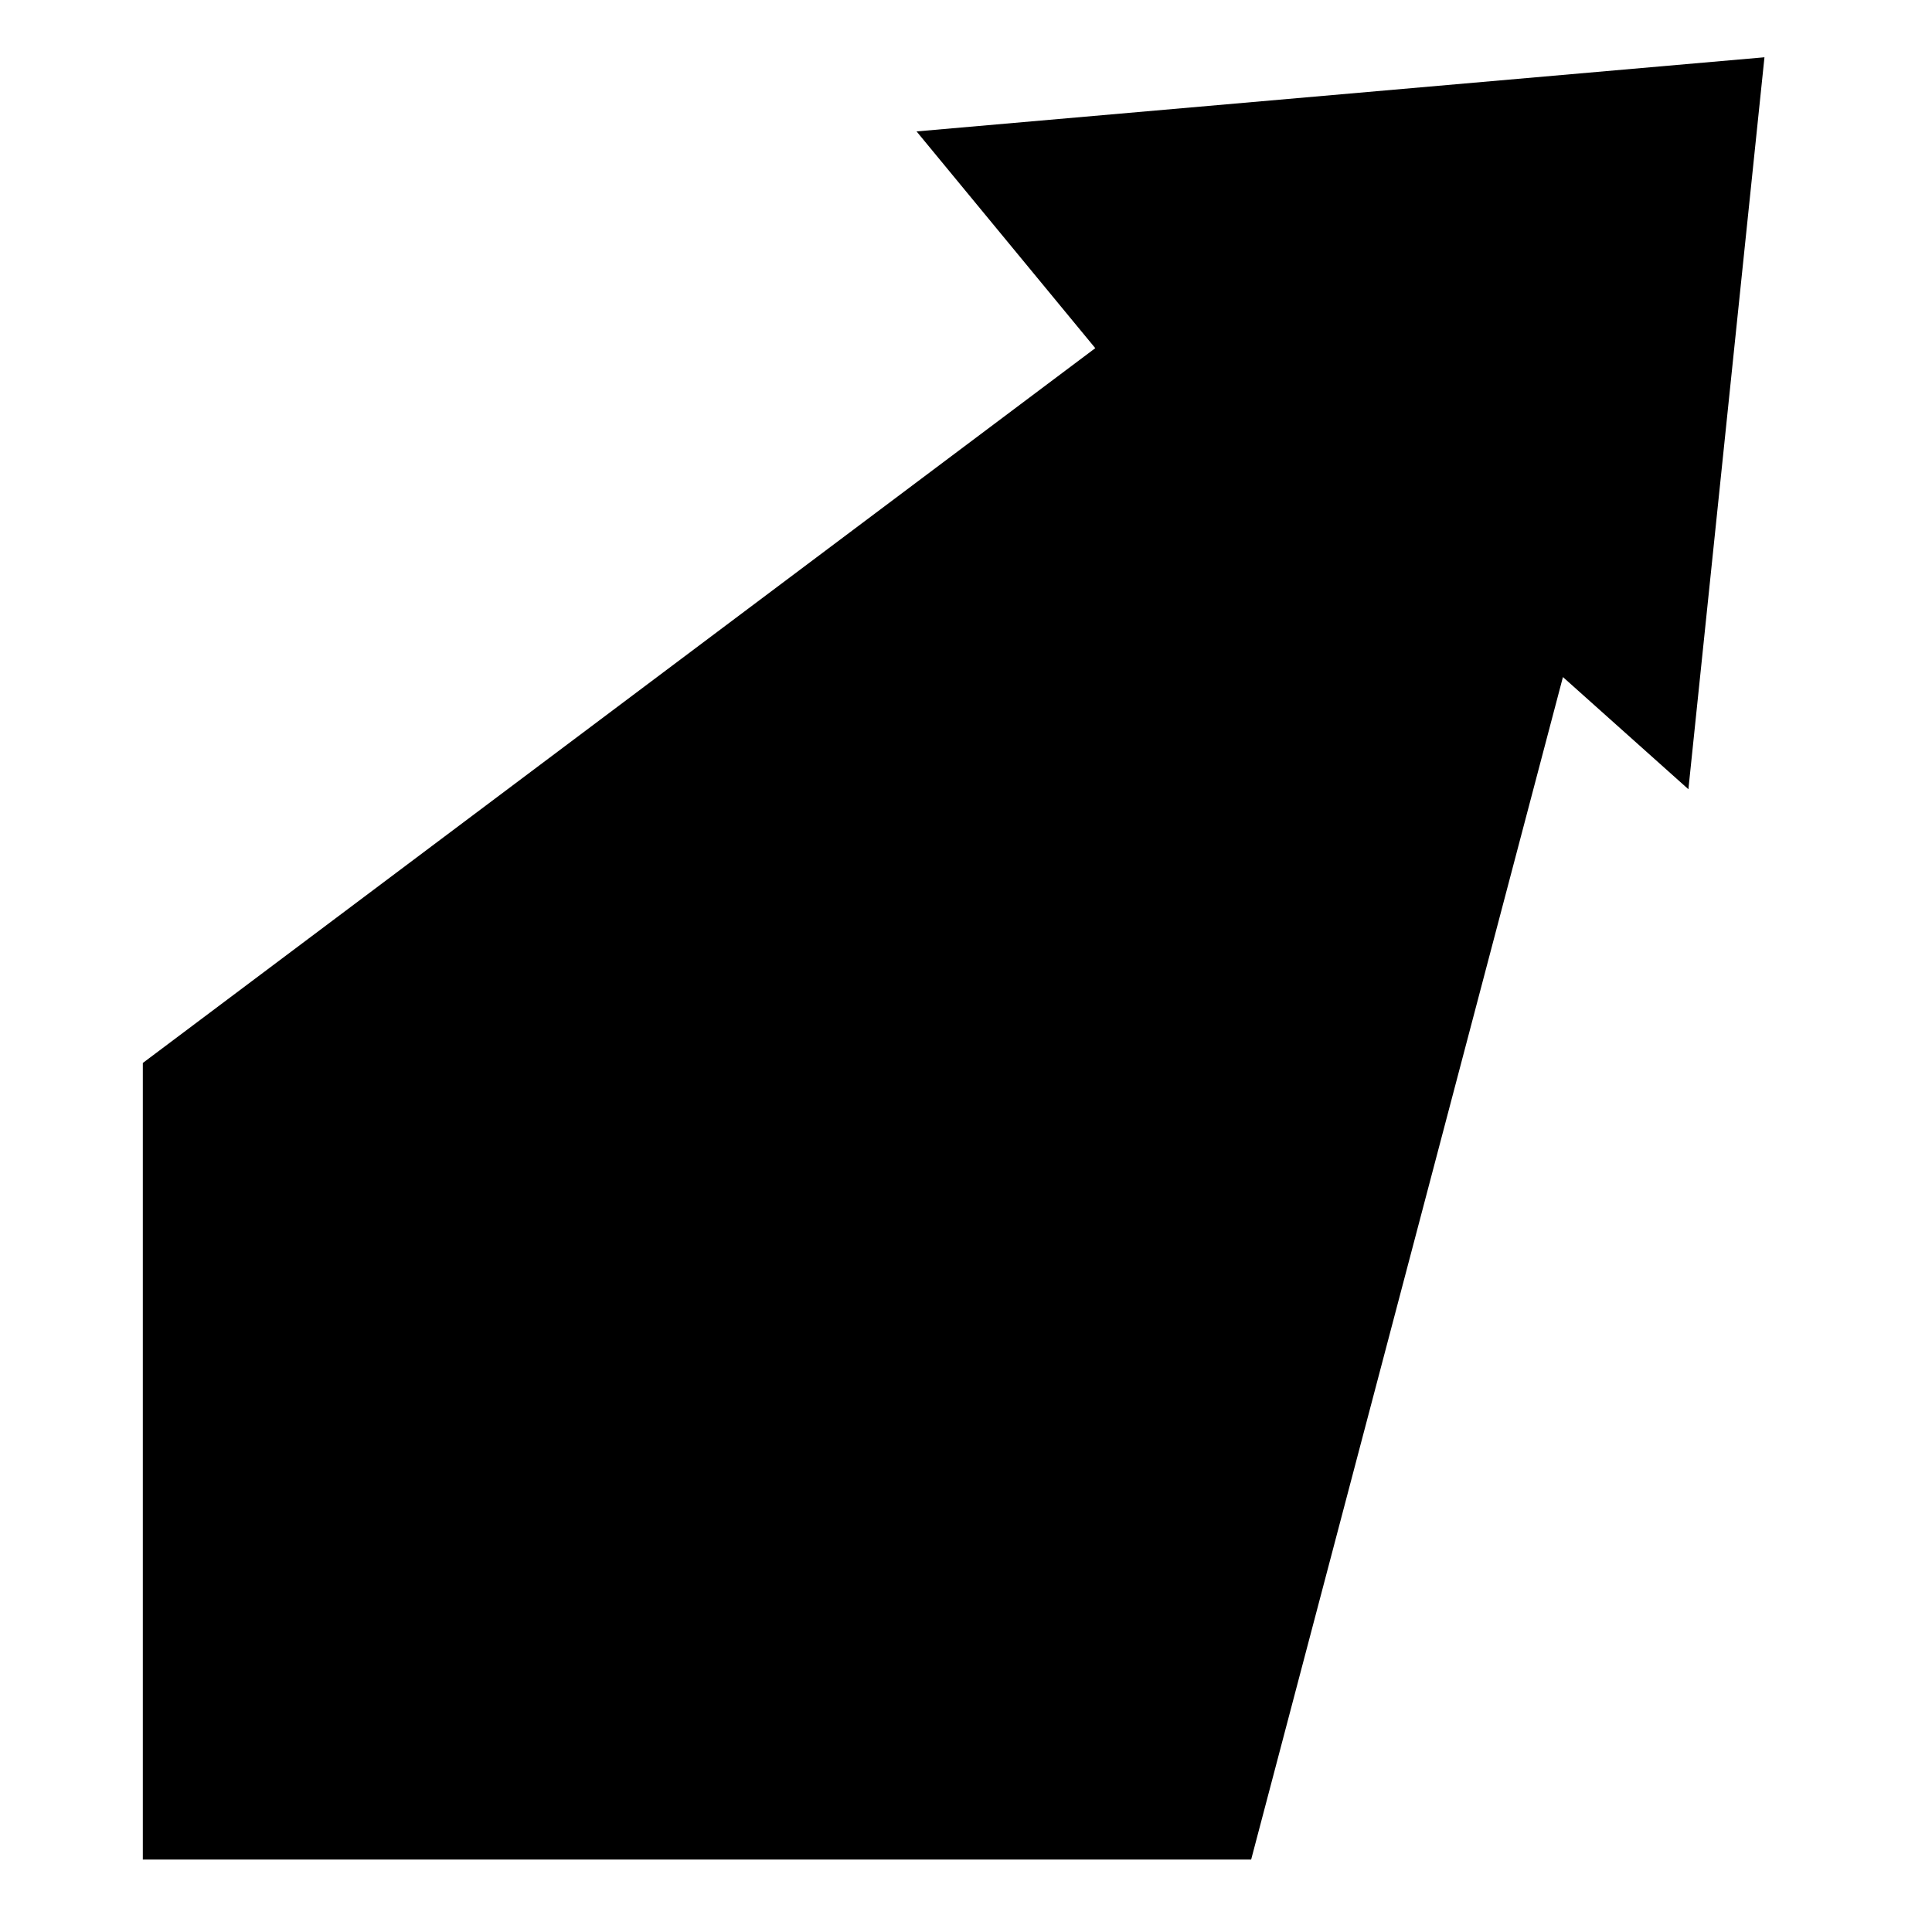 <?xml version="1.0" encoding="UTF-8"?>
<!-- The Best Svg Icon site in the world: iconSvg.co, Visit us! https://iconsvg.co -->
<svg fill="#000000" width="800px" height="800px" version="1.1" viewBox="144 144 512 512" xmlns="http://www.w3.org/2000/svg">
 <path d="m611.6 159.18-224.7 19.648 47.359 57.438-252.41 189.43v211.1h293.72l82.625-313.37 33.25 29.727z"/>
</svg>